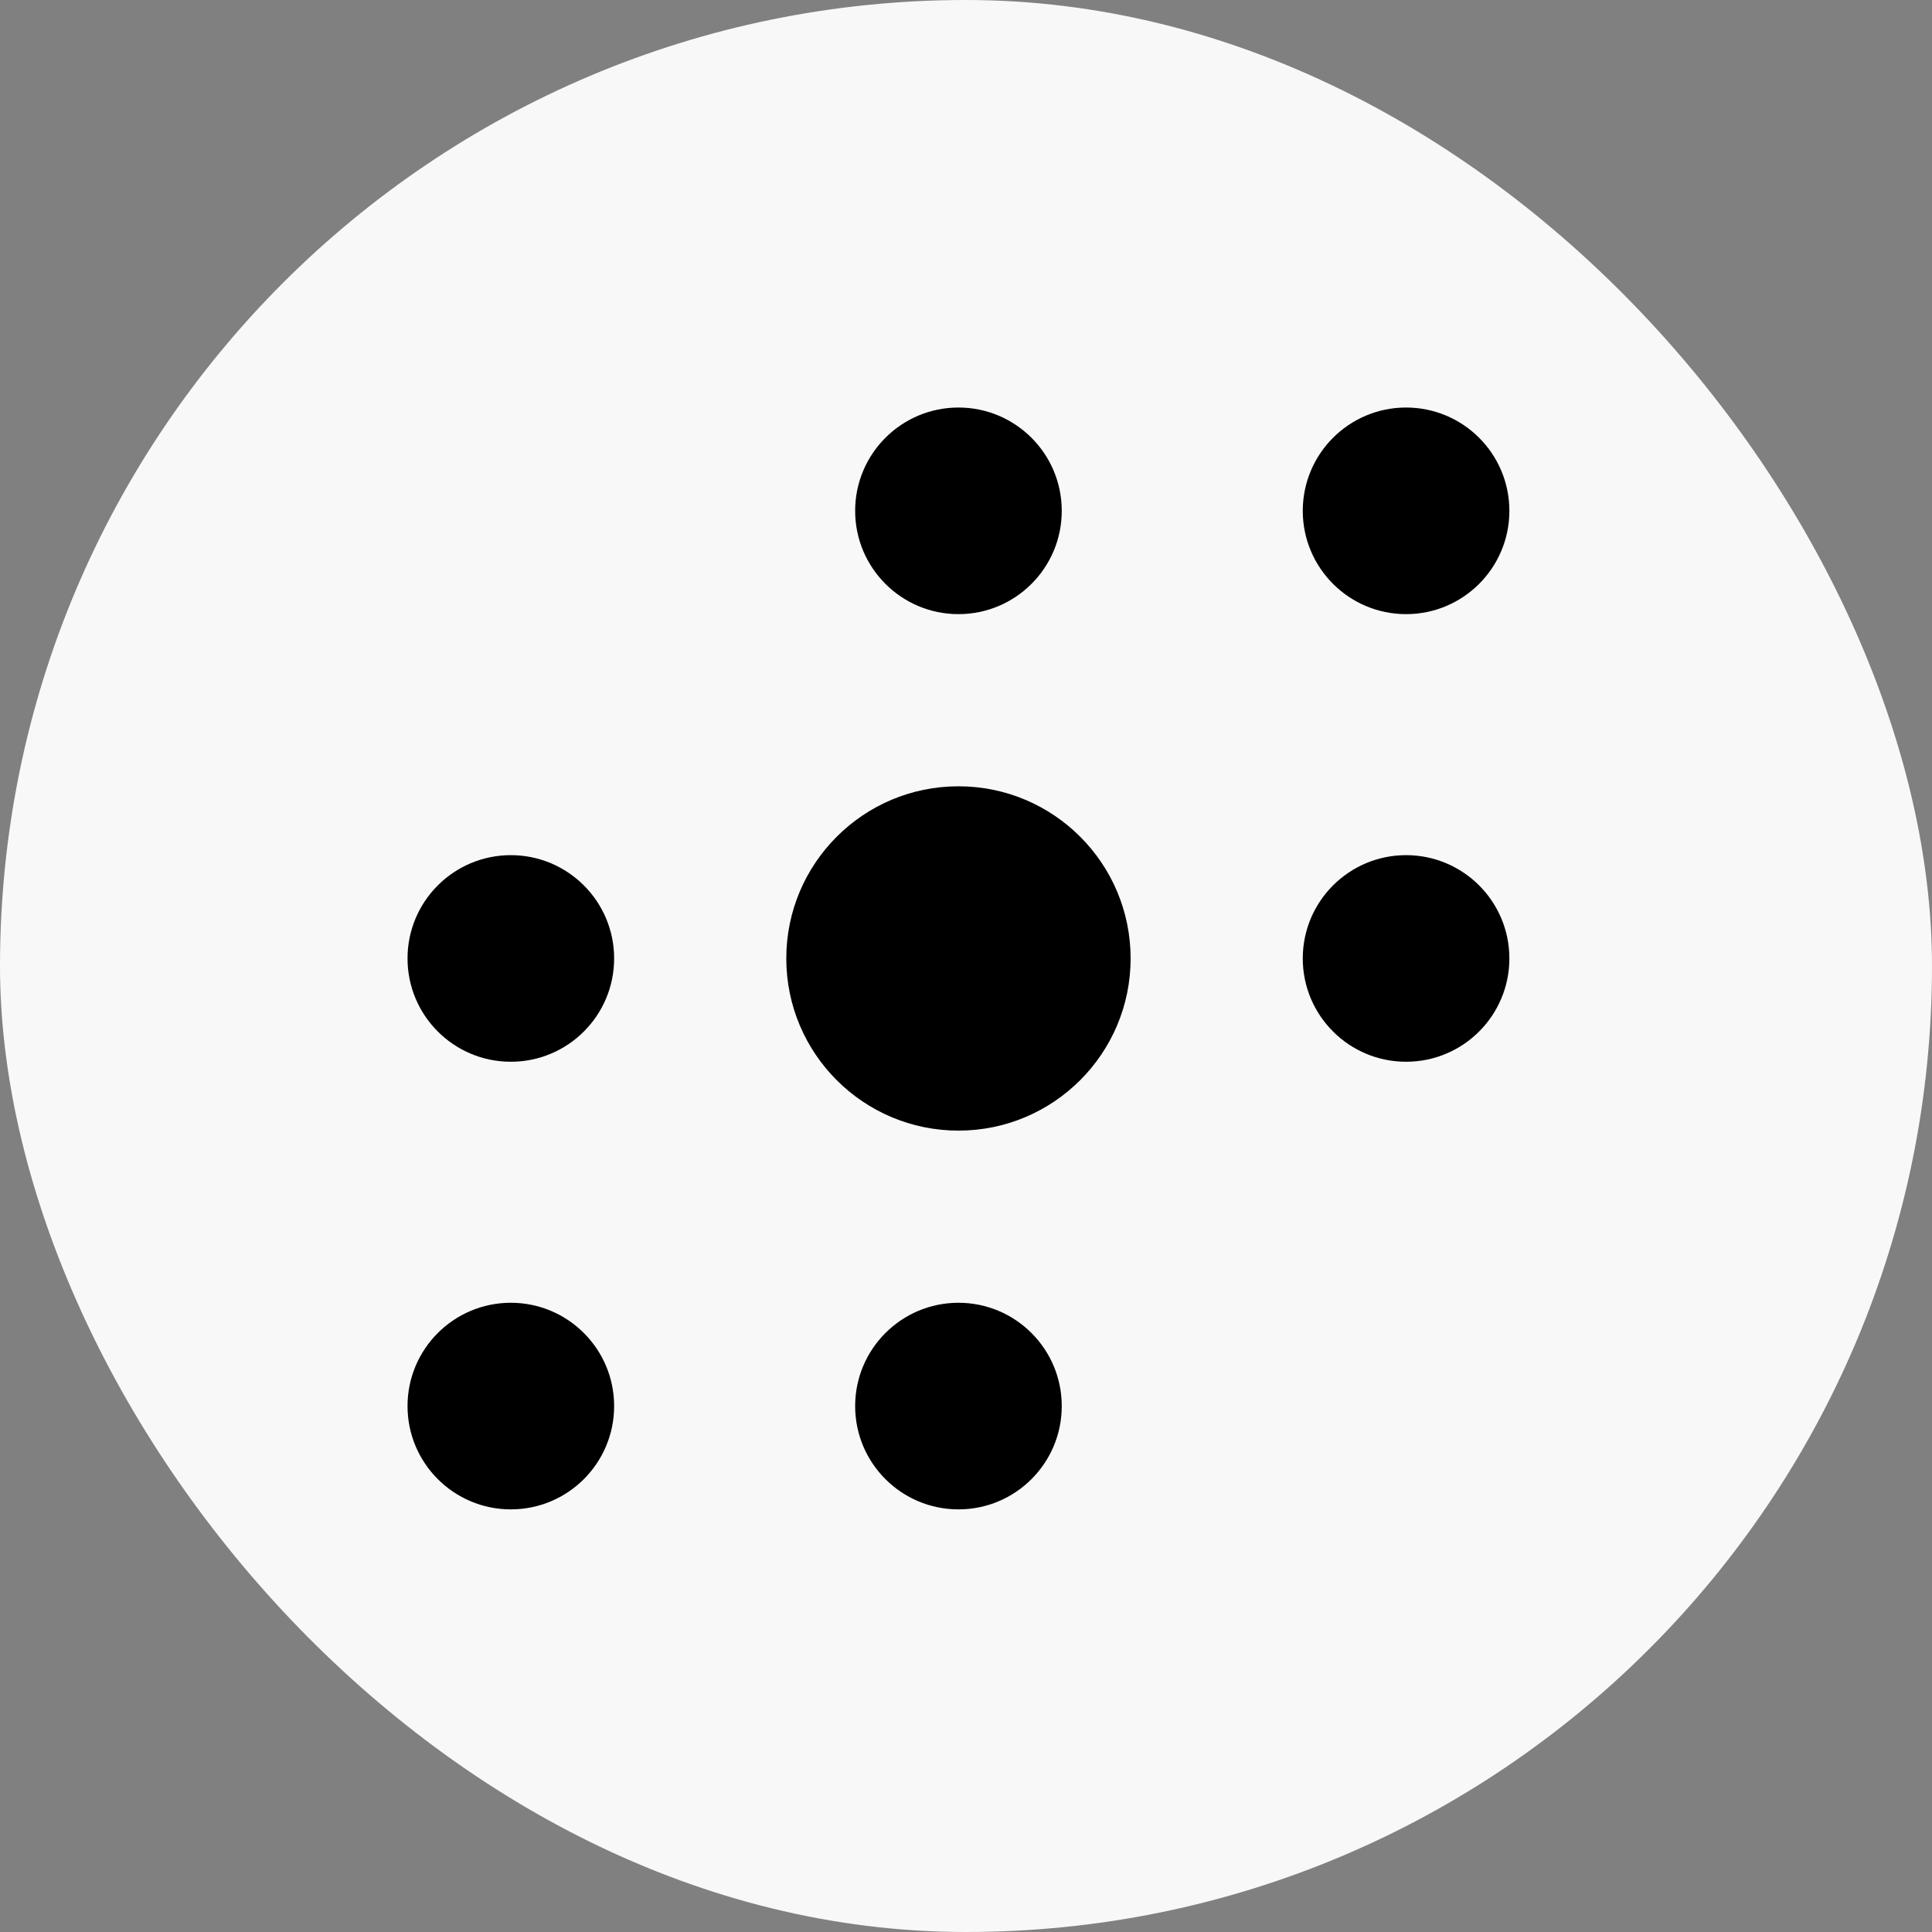 <svg width="128" height="128" viewBox="0 0 128 128" fill="none" xmlns="http://www.w3.org/2000/svg">
<rect x="0" y="0" width="128" height="128" fill="#808080" stroke="none"/>
<g clip-path="url(#clip0_2233_3007)">
<rect width="128" height="128" rx="64" fill="#F8F8F8"/>
<path d="M100 33.844C100 37.623 96.936 40.688 93.156 40.688C89.377 40.688 86.312 37.623 86.312 33.844C86.312 30.064 89.377 27 93.156 27C96.936 27 100 30.064 100 33.844Z" fill="black"/>
<path d="M100 63.5C100 67.28 96.936 70.344 93.156 70.344C89.377 70.344 86.312 67.28 86.312 63.5C86.312 59.72 89.377 56.656 93.156 56.656C96.936 56.656 100 59.72 100 63.5Z" fill="black"/>
<path d="M40.688 63.5C40.688 67.28 37.623 70.344 33.844 70.344C30.064 70.344 27 67.28 27 63.5C27 59.72 30.064 56.656 33.844 56.656C37.623 56.656 40.688 59.72 40.688 63.5Z" fill="black"/>
<path d="M40.688 93.156C40.688 96.936 37.623 100 33.844 100C30.064 100 27 96.936 27 93.156C27 89.377 30.064 86.312 33.844 86.312C37.623 86.312 40.688 89.377 40.688 93.156Z" fill="black"/>
<path d="M70.344 33.844C70.344 37.623 67.28 40.688 63.5 40.688C59.72 40.688 56.656 37.623 56.656 33.844C56.656 30.064 59.72 27 63.5 27C67.28 27 70.344 30.064 70.344 33.844Z" fill="black"/>
<path d="M70.344 93.156C70.344 96.936 67.28 100 63.5 100C59.72 100 56.656 96.936 56.656 93.156C56.656 89.377 59.72 86.312 63.5 86.312C67.28 86.312 70.344 89.377 70.344 93.156Z" fill="black"/>
<path d="M63.5 52.094C57.201 52.094 52.094 57.201 52.094 63.5C52.094 69.799 57.201 74.906 63.5 74.906C69.799 74.906 74.906 69.799 74.906 63.5C74.906 57.201 69.799 52.094 63.5 52.094Z" fill="black"/>
</g>
<defs>
<clipPath id="clip0_2233_3007">
<rect width="128" height="128" rx="64" fill="white"/>
</clipPath>
</defs>
</svg>
